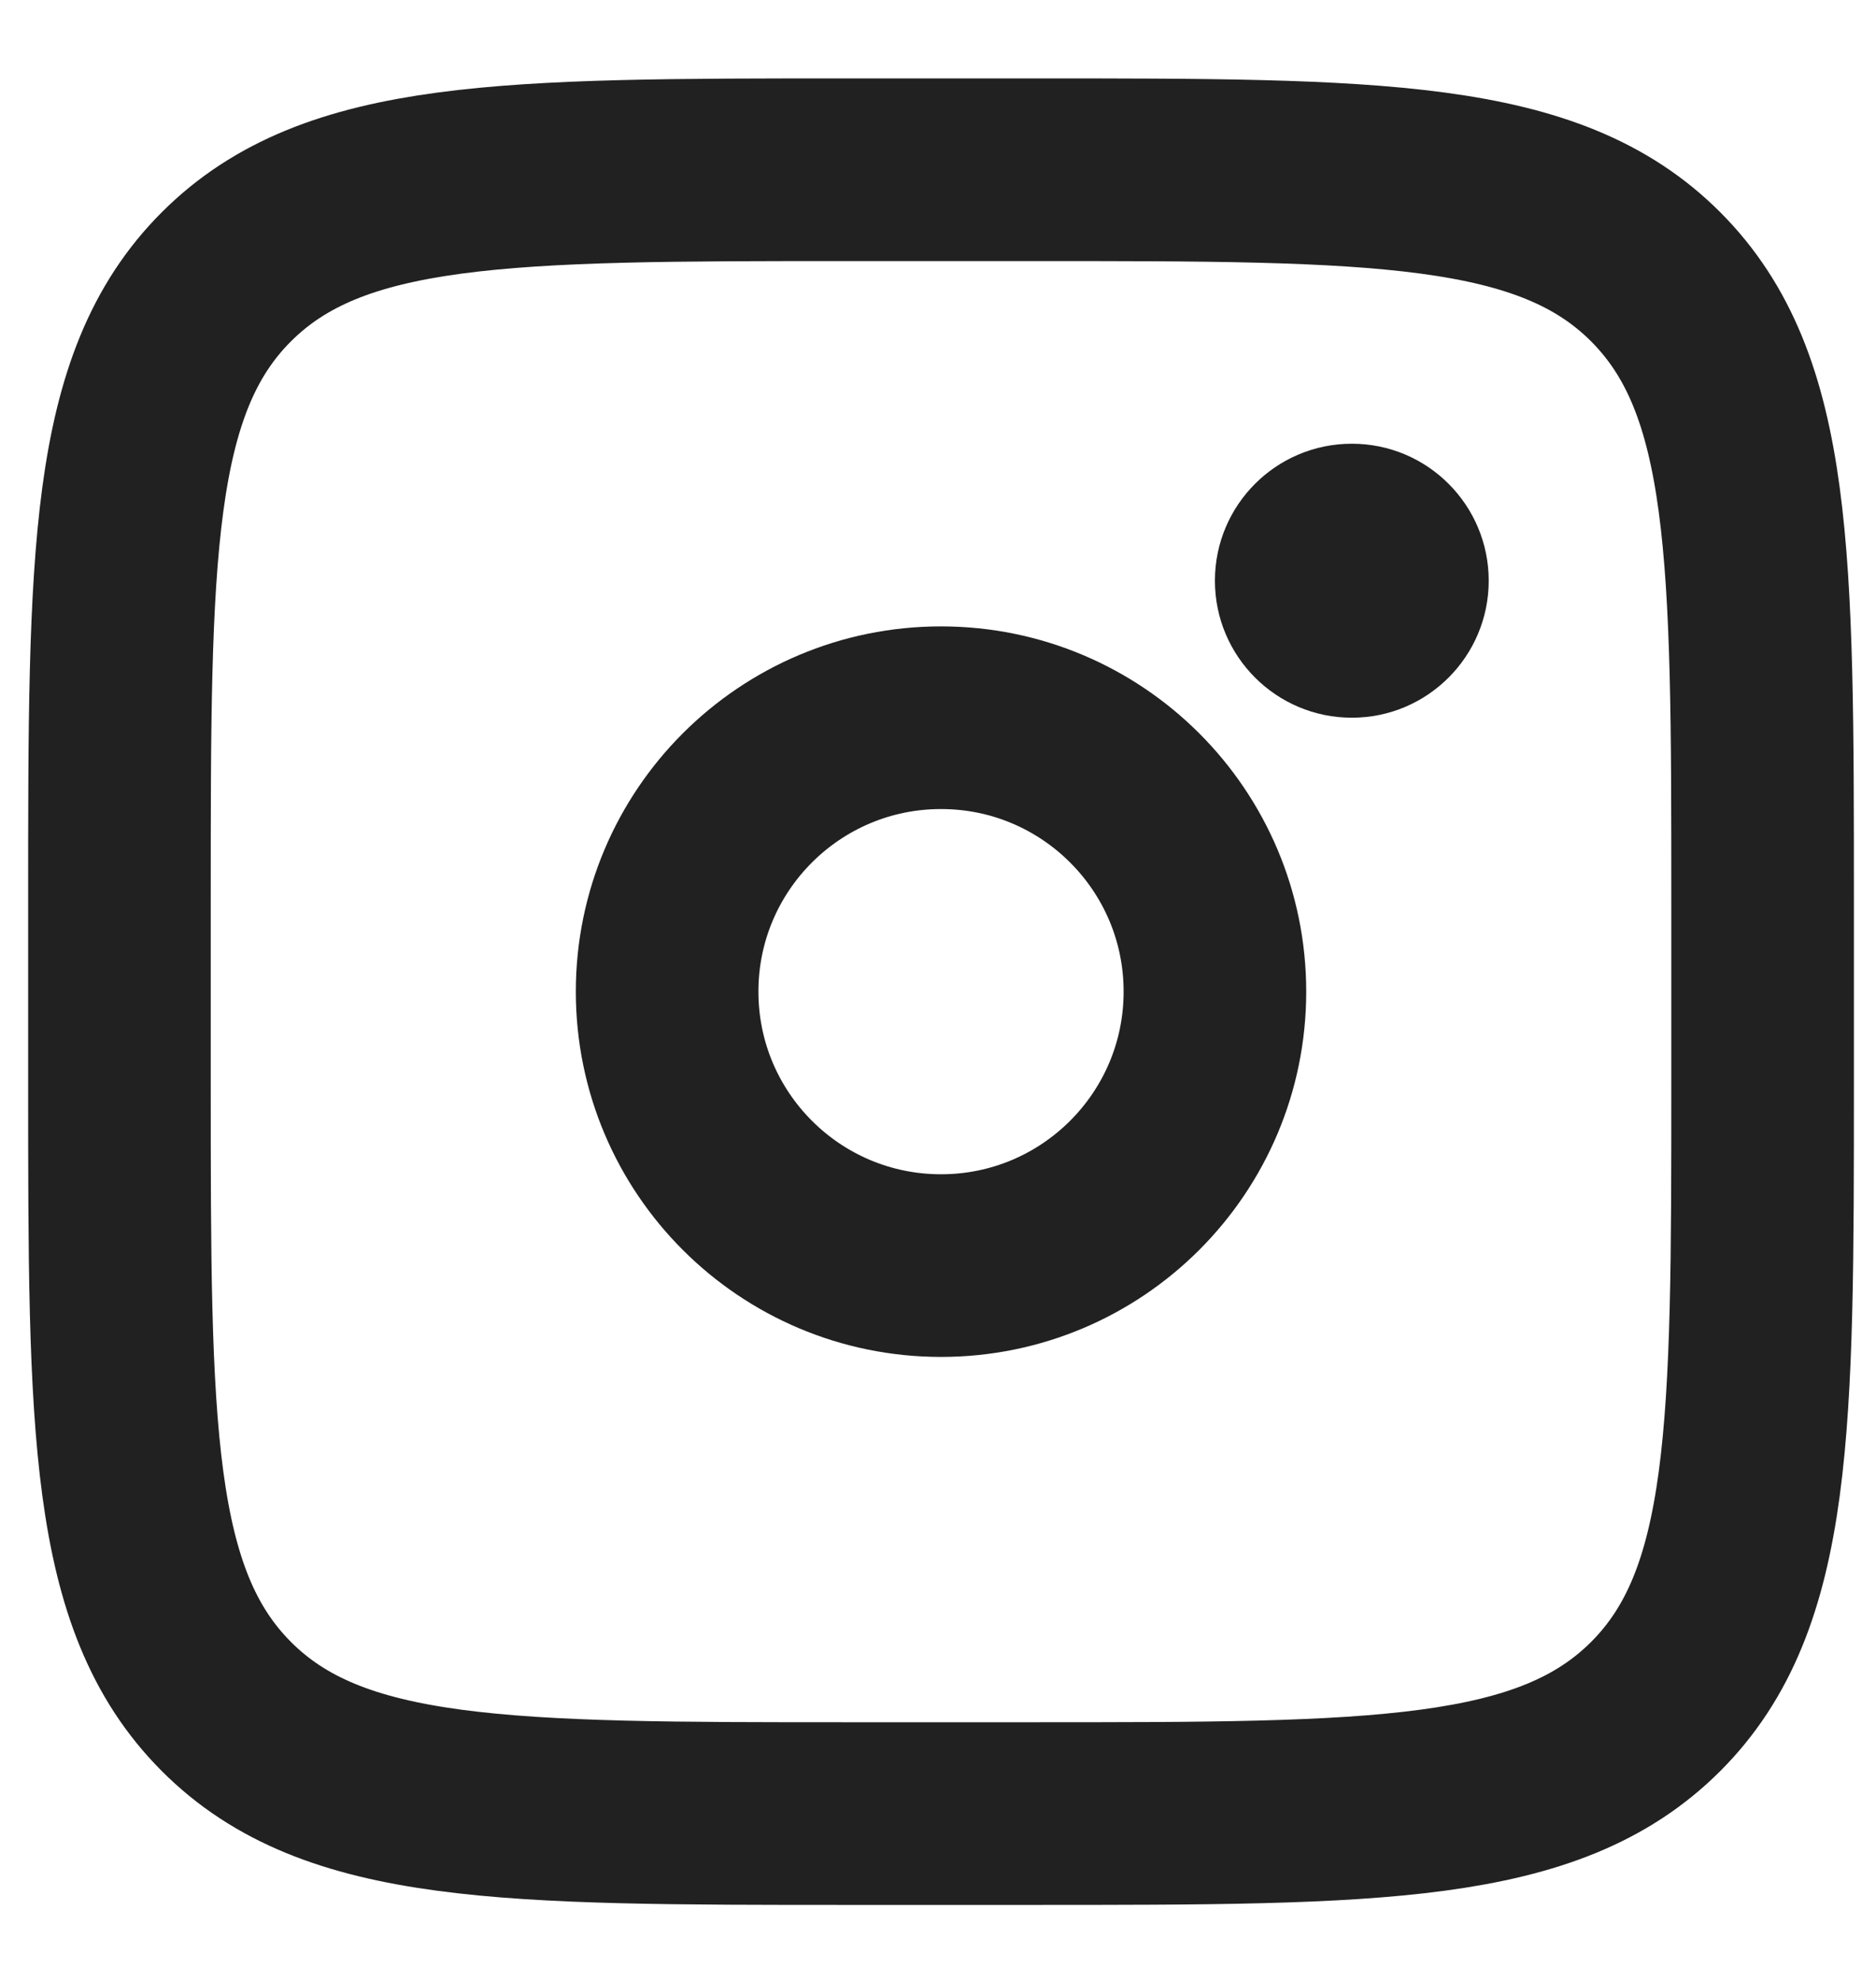 <svg width="18" height="19" viewBox="0 0 18 19" fill="none" xmlns="http://www.w3.org/2000/svg">
<path d="M1.146 8.635C1.146 5.332 1.146 3.68 2.172 2.655C3.199 1.629 4.85 1.628 8.153 1.628H9.905C13.208 1.628 14.86 1.628 15.886 2.655C16.911 3.681 16.912 5.332 16.912 8.635V10.387C16.912 13.69 16.912 15.342 15.886 16.368C14.859 17.394 13.208 17.395 9.905 17.395H8.153C4.85 17.395 3.198 17.395 2.172 16.368C1.147 15.341 1.146 13.69 1.146 10.387V8.635Z" stroke="#212121" stroke-width="1.752"/>
<path d="M12.971 6.884C13.696 6.884 14.284 6.295 14.284 5.57C14.284 4.844 13.696 4.256 12.971 4.256C12.245 4.256 11.657 4.844 11.657 5.57C11.657 6.295 12.245 6.884 12.971 6.884Z" fill="#212121"/>
<path d="M9.029 12.139C10.48 12.139 11.657 10.963 11.657 9.511C11.657 8.06 10.48 6.884 9.029 6.884C7.578 6.884 6.401 8.06 6.401 9.511C6.401 10.963 7.578 12.139 9.029 12.139Z" stroke="#212121" stroke-width="1.752"/>
</svg>
